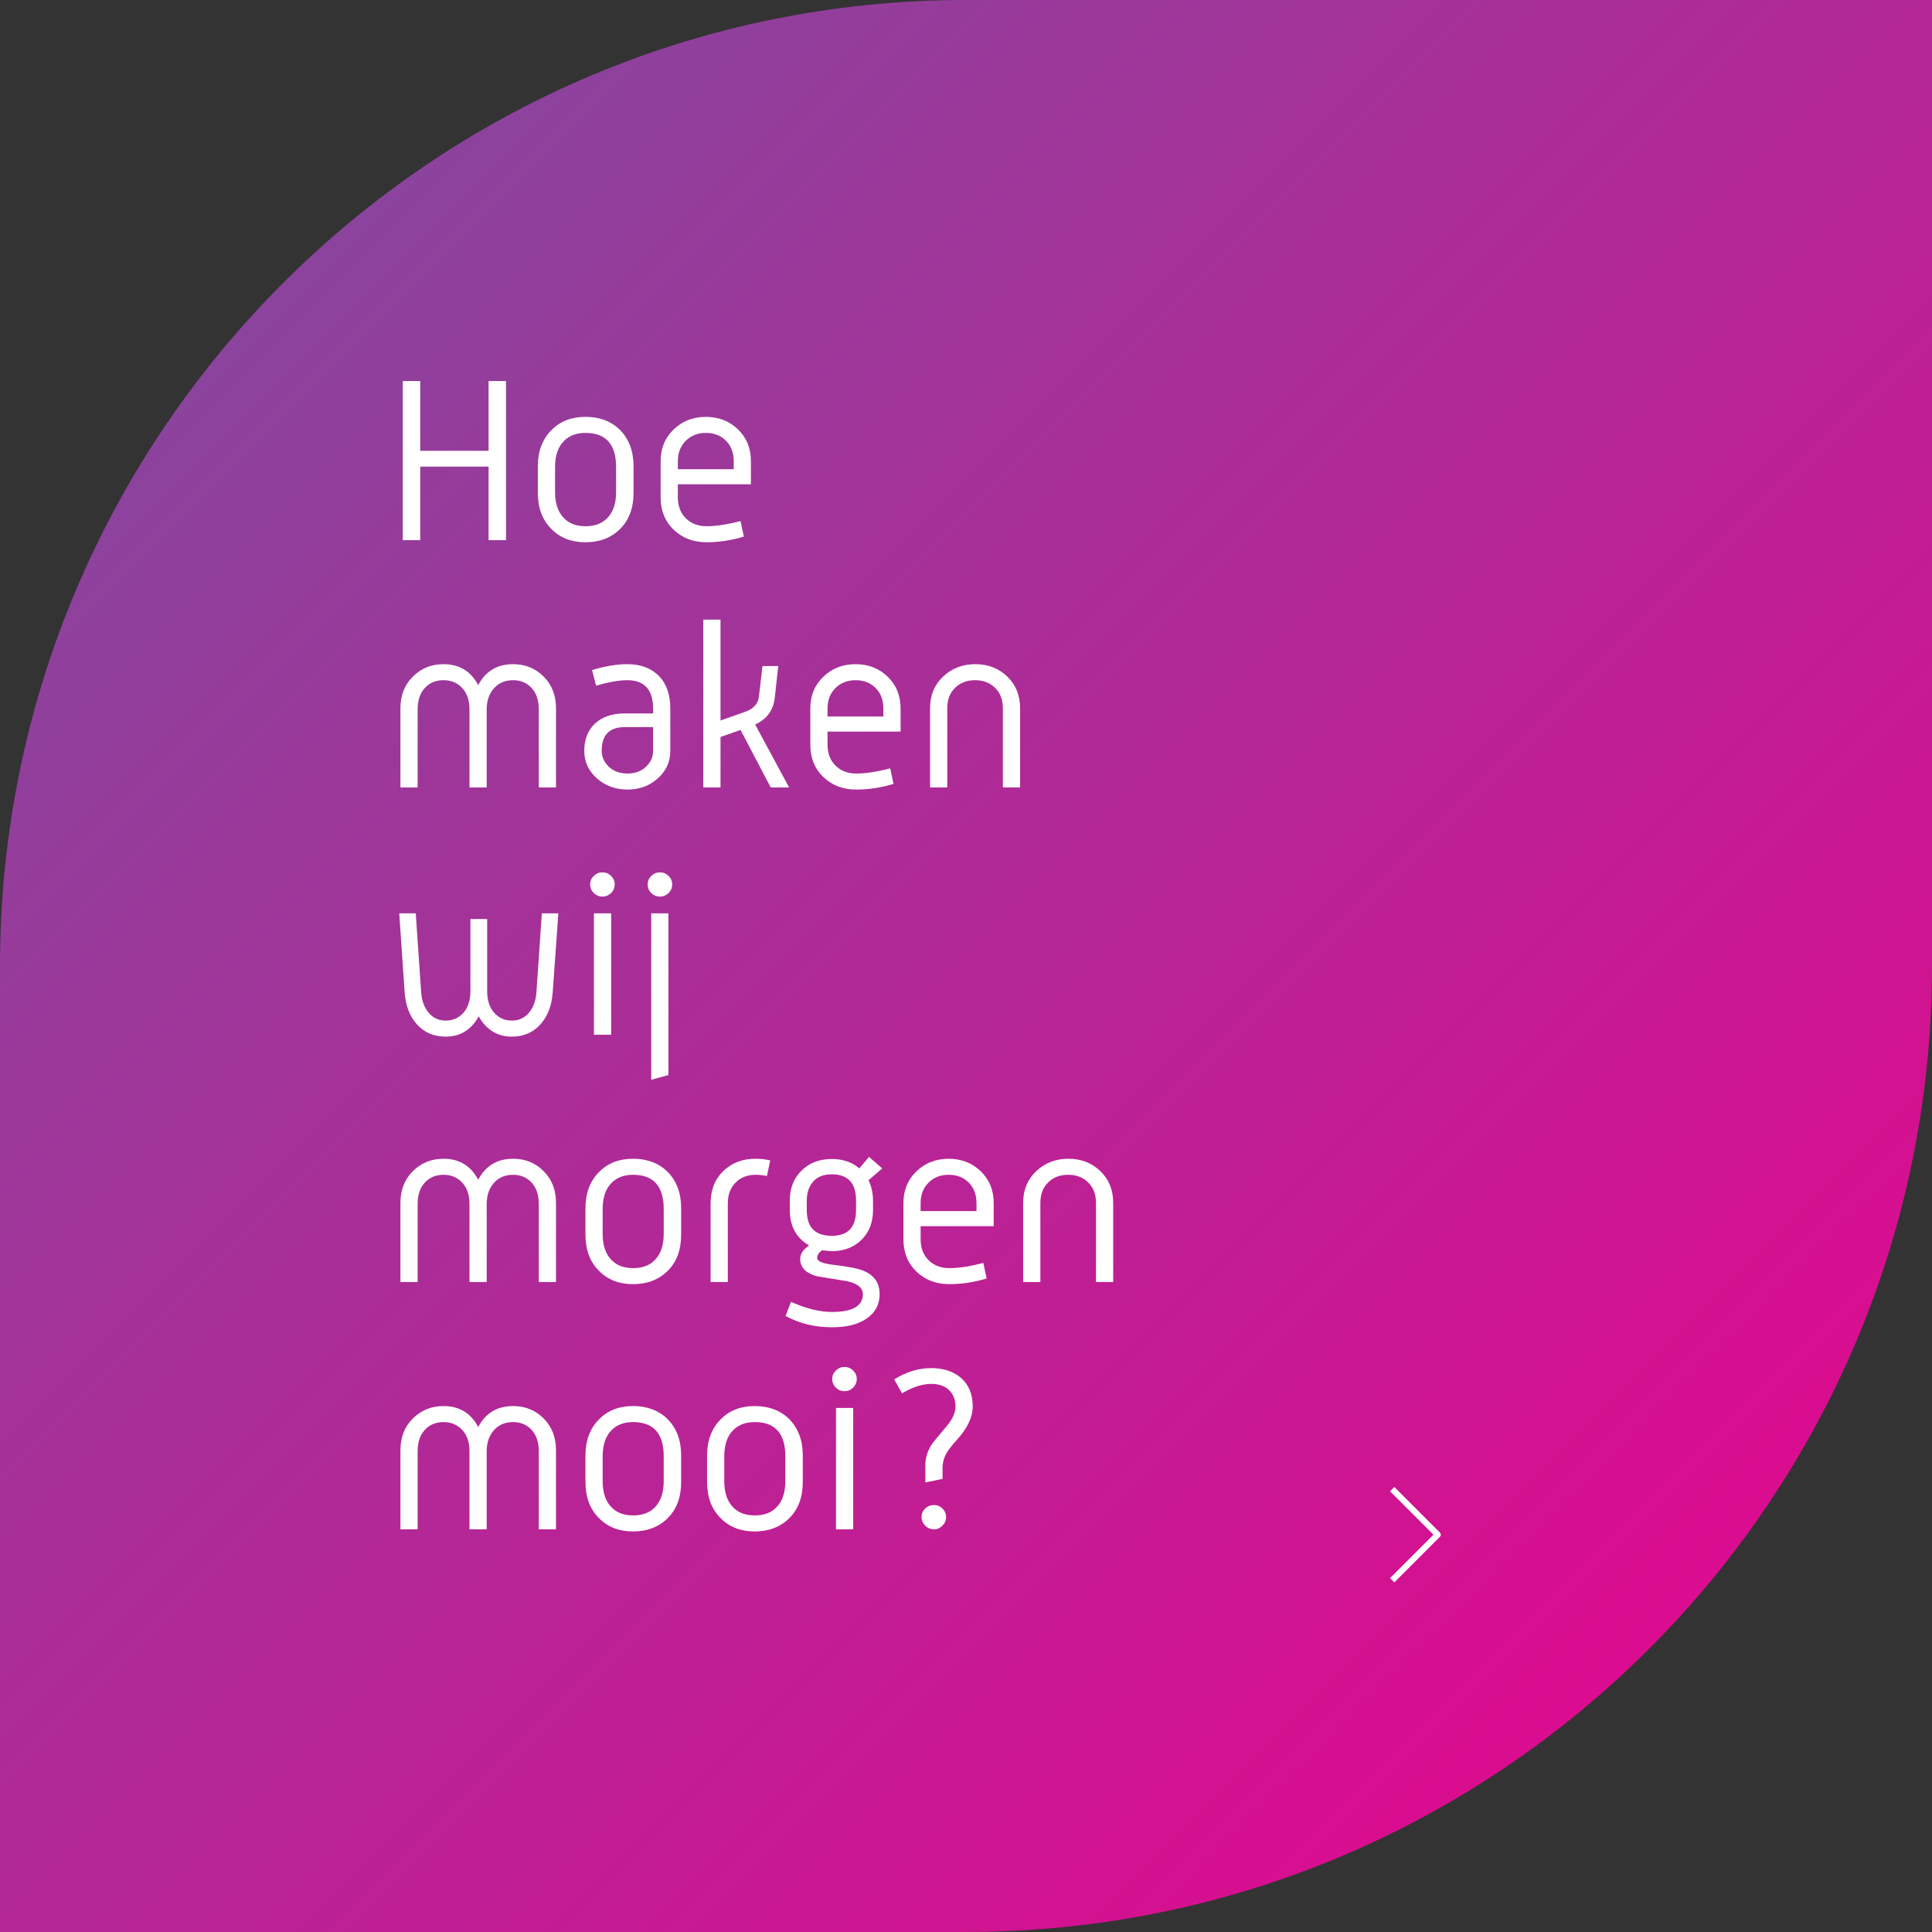 <?xml version="1.0" encoding="UTF-8" standalone="no"?>
<!DOCTYPE svg PUBLIC "-//W3C//DTD SVG 1.1//EN" "http://www.w3.org/Graphics/SVG/1.1/DTD/svg11.dtd">
<svg width="100%" height="100%" viewBox="0 0 2000 2000" version="1.1" xmlns="http://www.w3.org/2000/svg" xmlns:xlink="http://www.w3.org/1999/xlink" xml:space="preserve" xmlns:serif="http://www.serif.com/" style="fill-rule:evenodd;clip-rule:evenodd;stroke-linejoin:round;">
    <rect x="0" y="0" width="2000" height="2000" fill="#333333" stroke="none"/>
    <g>
        <g transform="matrix(-2000,-2000,-2000,2000,2000,2000)">
            <path d="M0.75,-0.25C0.888,-0.112 0.888,0.112 0.75,0.25L0.5,0.5L0.25,0.25C0.112,0.112 0.112,-0.112 0.25,-0.25L0.5,-0.5L0.75,-0.25Z" style="fill:url(#_Linear1);fill-rule:nonzero;"/>
        </g>
        <g transform="matrix(4.167,0,0,4.167,1441.19,1541.56)">
            <path d="M0,22.629L11.314,11.315L0,0" style="fill:none;fill-rule:nonzero;stroke:white;stroke-width:1.51px;"/>
        </g>
    </g>
    <g transform="matrix(1,0,0,1,32.083,20.949)">
        <path d="M491.751,538.206L473.695,538.206L473.695,462.078L402.935,462.078L402.935,538.206L384.879,538.206L384.879,373.506L402.935,373.506L402.935,445.73L473.695,445.73L473.695,373.506L491.751,373.506L491.751,538.206Z" style="fill:white;fill-rule:nonzero;"/>
        <path d="M623.755,489.162C623.755,504.941 619.119,517.426 609.847,526.616C600.575,535.807 588.619,540.402 573.979,540.402C559.501,540.402 547.789,535.848 538.843,526.738C529.408,517.466 524.691,504.941 524.691,489.162L524.691,461.834C524.691,446.218 529.408,433.693 538.843,424.258C547.789,415.149 559.501,410.594 573.979,410.594C588.619,410.594 600.493,415.068 609.603,424.014C619.037,433.449 623.755,446.056 623.755,461.834L623.755,489.162ZM605.699,488.43L605.699,462.566C605.699,438.98 595.125,427.186 573.979,427.186C564.707,427.186 557.305,429.952 551.775,435.482C545.593,441.664 542.503,450.692 542.503,462.566L542.503,488.43C542.503,500.305 545.593,509.333 551.775,515.514C557.143,521.045 564.544,523.81 573.979,523.81C583.576,523.81 591.059,521.045 596.427,515.514C602.608,509.333 605.699,500.305 605.699,488.43Z" style="fill:white;fill-rule:nonzero;"/>
        <path d="M745.267,480.378L669.627,480.378L669.627,493.798C669.627,502.908 672.392,510.187 677.923,515.636C683.453,521.086 690.611,523.81 699.395,523.81C709.155,523.81 720.867,522.021 734.531,518.442L737.947,534.546C724.933,538.45 712.083,540.402 699.395,540.402C685.731,540.402 674.385,536.092 665.357,527.47C656.329,518.849 651.815,507.625 651.815,493.798L651.815,456.466C651.815,443.128 656.329,432.148 665.357,423.526C674.385,414.905 685.487,410.594 698.663,410.594C711.839,410.594 722.9,414.905 731.847,423.526C740.793,432.148 745.267,443.128 745.267,456.466L745.267,480.378ZM727.455,464.762L727.455,456.466C727.455,447.682 724.771,440.606 719.403,435.238C714.035,429.87 707.121,427.186 698.663,427.186C690.204,427.186 683.25,429.911 677.801,435.36C672.351,440.81 669.627,447.845 669.627,456.466L669.627,464.762L727.455,464.762Z" style="fill:white;fill-rule:nonzero;"/>
        <path d="M543.479,794.206L525.667,794.206L525.667,713.442C525.667,704.008 523.186,696.606 518.225,691.238C513.263,685.87 506.879,683.186 499.071,683.186C491.1,683.186 484.675,685.789 479.795,690.994C474.427,696.688 471.743,704.17 471.743,713.442L471.743,794.206L453.931,794.206L453.931,713.442C453.931,704.008 451.409,696.606 446.367,691.238C441.324,685.87 434.899,683.186 427.091,683.186C419.12,683.186 412.654,685.87 407.693,691.238C402.731,696.606 400.251,704.008 400.251,713.442L400.251,794.206L382.439,794.206L382.439,712.222C382.439,698.884 386.749,687.944 395.371,679.404C403.992,670.864 414.565,666.594 427.091,666.594C443.357,666.594 455.313,673.833 462.959,688.31C470.604,673.833 482.641,666.594 499.071,666.594C511.596,666.594 522.129,670.864 530.669,679.404C539.209,687.944 543.479,698.884 543.479,712.222L543.479,794.206Z" style="fill:white;fill-rule:nonzero;"/>
        <path d="M661.819,756.386C661.819,767.61 657.508,777.086 648.887,784.812C640.265,792.539 629.855,796.402 617.655,796.402C605.129,796.402 594.515,792.539 585.813,784.812C577.11,777.086 572.759,767.61 572.759,756.386C572.759,744.349 576.5,734.874 583.983,727.96C591.465,721.047 601.713,717.59 614.727,717.59L644.007,717.59L644.007,712.71C644.007,693.028 635.06,683.186 617.167,683.186C609.033,683.186 598.297,685.057 584.959,688.798L580.811,672.694C594.312,668.628 606.431,666.594 617.167,666.594C630.993,666.594 641.892,670.62 649.863,678.672C657.833,686.724 661.819,698.07 661.819,712.71L661.819,756.386ZM644.007,756.386L644.007,731.742L614.727,731.742C598.785,731.742 590.815,739.876 590.815,756.142C590.815,762.649 593.295,768.22 598.257,772.856C603.218,777.492 609.684,779.81 617.655,779.81C625.3,779.81 631.603,777.492 636.565,772.856C641.526,768.22 644.007,762.73 644.007,756.386Z" style="fill:white;fill-rule:nonzero;"/>
        <path d="M784.795,794.206L765.763,794.206L734.531,734.67L713.791,741.99L713.791,794.206L695.979,794.206L695.979,620.478L713.791,620.478L713.791,724.91L739.411,715.882C748.032,712.792 752.749,707.505 753.563,700.022L757.223,668.546L773.571,668.546L769.911,701.73C768.447,714.418 761.696,723.528 749.659,729.058L784.795,794.206Z" style="fill:white;fill-rule:nonzero;"/>
        <path d="M900.207,736.378L824.567,736.378L824.567,749.798C824.567,758.908 827.332,766.187 832.863,771.636C838.393,777.086 845.551,779.81 854.335,779.81C864.095,779.81 875.807,778.021 889.471,774.442L892.887,790.546C879.873,794.45 867.023,796.402 854.335,796.402C840.671,796.402 829.325,792.092 820.297,783.47C811.269,774.849 806.755,763.625 806.755,749.798L806.755,712.466C806.755,699.128 811.269,688.148 820.297,679.526C829.325,670.905 840.427,666.594 853.603,666.594C866.779,666.594 877.84,670.905 886.787,679.526C895.733,688.148 900.207,699.128 900.207,712.466L900.207,736.378ZM882.395,720.762L882.395,712.466C882.395,703.682 879.711,696.606 874.343,691.238C868.975,685.87 862.061,683.186 853.603,683.186C845.144,683.186 838.19,685.911 832.741,691.36C827.291,696.81 824.567,703.845 824.567,712.466L824.567,720.762L882.395,720.762Z" style="fill:white;fill-rule:nonzero;"/>
        <path d="M1023.92,794.206L1006.1,794.206L1006.1,712.222C1006.1,703.438 1003.42,696.403 998.051,691.116C992.683,685.83 985.769,683.186 977.311,683.186C968.852,683.186 961.939,685.83 956.571,691.116C951.203,696.403 948.519,703.438 948.519,712.222L948.519,794.206L930.707,794.206L930.707,712.222C930.707,698.884 935.221,687.944 944.249,679.404C953.277,670.864 964.379,666.594 977.555,666.594C990.731,666.594 1001.75,670.864 1010.62,679.404C1019.48,687.944 1023.92,698.884 1023.92,712.222L1023.92,794.206Z" style="fill:white;fill-rule:nonzero;"/>
        <path d="M545.919,924.546L540.063,1006.53C539.087,1020.19 534.817,1031.21 527.253,1039.59C519.689,1047.97 509.888,1052.16 497.851,1052.16C482.885,1052.16 471.417,1045.16 463.447,1031.17C455.801,1045.16 444.415,1052.16 429.287,1052.16C417.087,1052.16 407.205,1047.97 399.641,1039.59C392.077,1031.21 387.807,1020.19 386.831,1006.53L381.219,924.546L398.299,924.546L403.911,1006.29C404.561,1015.07 407.164,1022.15 411.719,1027.51C416.273,1032.88 422.129,1035.57 429.287,1035.57C436.769,1035.57 442.91,1032.84 447.709,1027.39C452.507,1021.94 454.907,1014.5 454.907,1005.07L454.907,930.402L472.231,930.402L472.231,1005.07C472.231,1014.5 474.63,1021.94 479.429,1027.39C484.227,1032.84 490.368,1035.57 497.851,1035.57C505.008,1035.57 510.864,1032.88 515.419,1027.51C519.973,1022.15 522.576,1015.07 523.227,1006.29L528.839,924.546L545.919,924.546Z" style="fill:white;fill-rule:nonzero;"/>
        <path d="M604.235,894.534C604.235,898.113 602.974,901.122 600.453,903.562C597.931,906.002 594.963,907.222 591.547,907.222C588.131,907.222 585.162,906.002 582.641,903.562C580.119,901.122 578.859,898.113 578.859,894.534C578.859,891.118 580.119,888.19 582.641,885.75C585.162,883.31 588.131,882.09 591.547,882.09C594.963,882.09 597.931,883.31 600.453,885.75C602.974,888.19 604.235,891.118 604.235,894.534ZM600.575,1050.21L582.763,1050.21L582.763,924.546L600.575,924.546L600.575,1050.21Z" style="fill:white;fill-rule:nonzero;"/>
        <path d="M663.771,894.534C663.771,898.113 662.51,901.122 659.989,903.562C657.467,906.002 654.499,907.222 651.083,907.222C647.667,907.222 644.698,906.002 642.177,903.562C639.655,901.122 638.395,898.113 638.395,894.534C638.395,891.118 639.655,888.19 642.177,885.75C644.698,883.31 647.667,882.09 651.083,882.09C654.499,882.09 657.467,883.31 659.989,885.75C662.51,888.19 663.771,891.118 663.771,894.534ZM659.867,1091.93L642.055,1096.81L642.055,924.546L659.867,924.546L659.867,1091.93Z" style="fill:white;fill-rule:nonzero;"/>
        <path d="M543.479,1306.21L525.667,1306.21L525.667,1225.44C525.667,1216.01 523.186,1208.61 518.225,1203.24C513.263,1197.87 506.879,1195.19 499.071,1195.19C491.1,1195.19 484.675,1197.79 479.795,1202.99C474.427,1208.69 471.743,1216.17 471.743,1225.44L471.743,1306.21L453.931,1306.21L453.931,1225.44C453.931,1216.01 451.409,1208.61 446.367,1203.24C441.324,1197.87 434.899,1195.19 427.091,1195.19C419.12,1195.19 412.654,1197.87 407.693,1203.24C402.731,1208.61 400.251,1216.01 400.251,1225.44L400.251,1306.21L382.439,1306.21L382.439,1224.22C382.439,1210.88 386.749,1199.94 395.371,1191.4C403.992,1182.86 414.565,1178.59 427.091,1178.59C443.357,1178.59 455.313,1185.83 462.959,1200.31C470.604,1185.83 482.641,1178.59 499.071,1178.59C511.596,1178.59 522.129,1182.86 530.669,1191.4C539.209,1199.94 543.479,1210.88 543.479,1224.22L543.479,1306.21Z" style="fill:white;fill-rule:nonzero;"/>
        <path d="M673.043,1257.16C673.043,1272.94 668.407,1285.43 659.135,1294.62C649.863,1303.81 637.907,1308.4 623.267,1308.4C608.789,1308.4 597.077,1303.85 588.131,1294.74C578.696,1285.47 573.979,1272.94 573.979,1257.16L573.979,1229.83C573.979,1214.22 578.696,1201.69 588.131,1192.26C597.077,1183.15 608.789,1178.59 623.267,1178.59C637.907,1178.59 649.781,1183.07 658.891,1192.01C668.325,1201.45 673.043,1214.06 673.043,1229.83L673.043,1257.16ZM654.987,1256.43L654.987,1230.57C654.987,1206.98 644.413,1195.19 623.267,1195.19C613.995,1195.19 606.593,1197.95 601.063,1203.48C594.881,1209.66 591.791,1218.69 591.791,1230.57L591.791,1256.43C591.791,1268.31 594.881,1277.33 601.063,1283.51C606.431,1289.05 613.832,1291.81 623.267,1291.81C632.864,1291.81 640.347,1289.05 645.715,1283.51C651.896,1277.33 654.987,1268.31 654.987,1256.43Z" style="fill:white;fill-rule:nonzero;"/>
        <path d="M765.275,1180.3L761.859,1196.41C757.792,1195.59 753.888,1195.19 750.147,1195.19C741.688,1195.19 734.775,1197.87 729.407,1203.24C724.039,1208.61 721.355,1215.76 721.355,1224.71L721.355,1306.21L703.543,1306.21L703.543,1224.71C703.543,1210.88 707.935,1199.74 716.719,1191.28C725.503,1182.82 736.564,1178.59 749.903,1178.59C755.433,1178.59 760.557,1179.16 765.275,1180.3Z" style="fill:white;fill-rule:nonzero;"/>
        <path d="M881.175,1188.6L867.023,1200.8C870.113,1207.31 871.659,1214.3 871.659,1221.78L871.659,1231.79C871.659,1244.47 867.673,1254.72 859.703,1262.53C851.732,1270.34 841.484,1274.24 828.959,1274.24C826.519,1274.24 823.184,1273.92 818.955,1273.27C815.539,1275.71 813.831,1278.39 813.831,1281.32C813.831,1284.73 819.443,1287.09 830.667,1288.39C845.957,1290.18 856.287,1292.22 861.655,1294.49C872.879,1299.05 878.491,1307.18 878.491,1318.89C878.491,1329.31 874.139,1337.6 865.437,1343.78C856.734,1349.96 844.656,1353.05 829.203,1353.05C811.472,1353.05 795.449,1349.15 781.135,1341.34L786.747,1326.7C802.363,1333.7 816.515,1337.19 829.203,1337.19C850.512,1337.19 861.167,1331.01 861.167,1318.65C861.167,1312.14 855.555,1307.67 844.331,1305.23C833.92,1303.6 823.509,1301.9 813.099,1300.11C801.875,1296.85 796.263,1290.92 796.263,1282.29C796.263,1277.09 799.353,1272.45 805.535,1268.39C792.196,1260.58 785.527,1248.38 785.527,1231.79L785.527,1221.78C785.527,1209.09 789.593,1198.77 797.727,1190.79C805.86,1182.82 816.271,1178.84 828.959,1178.84C840.508,1178.84 850.024,1182.09 857.507,1188.6L867.511,1176.64L881.175,1188.6ZM854.091,1231.79L854.091,1221.78C854.091,1203.73 845.713,1194.7 828.959,1194.7C820.5,1194.7 814.075,1197.22 809.683,1202.26C805.291,1207.31 803.095,1213.81 803.095,1221.78L803.095,1231.79C803.095,1249.52 811.716,1258.38 828.959,1258.38C845.713,1258.38 854.091,1249.52 854.091,1231.79Z" style="fill:white;fill-rule:nonzero;"/>
        <path d="M996.587,1248.38L920.947,1248.38L920.947,1261.8C920.947,1270.91 923.712,1278.19 929.243,1283.64C934.773,1289.09 941.931,1291.81 950.715,1291.81C960.475,1291.81 972.187,1290.02 985.851,1286.44L989.267,1302.55C976.253,1306.45 963.403,1308.4 950.715,1308.4C937.051,1308.4 925.705,1304.09 916.677,1295.47C907.649,1286.85 903.135,1275.62 903.135,1261.8L903.135,1224.47C903.135,1211.13 907.649,1200.15 916.677,1191.53C925.705,1182.9 936.807,1178.59 949.983,1178.59C963.159,1178.59 974.22,1182.9 983.167,1191.53C992.113,1200.15 996.587,1211.13 996.587,1224.47L996.587,1248.38ZM978.775,1232.76L978.775,1224.47C978.775,1215.68 976.091,1208.61 970.723,1203.24C965.355,1197.87 958.441,1195.19 949.983,1195.19C941.524,1195.19 934.57,1197.91 929.121,1203.36C923.671,1208.81 920.947,1215.85 920.947,1224.47L920.947,1232.76L978.775,1232.76Z" style="fill:white;fill-rule:nonzero;"/>
        <path d="M1120.3,1306.21L1102.48,1306.21L1102.48,1224.22C1102.48,1215.44 1099.8,1208.4 1094.43,1203.12C1089.06,1197.83 1082.15,1195.19 1073.69,1195.19C1065.23,1195.19 1058.32,1197.83 1052.95,1203.12C1047.58,1208.4 1044.9,1215.44 1044.9,1224.22L1044.9,1306.21L1027.09,1306.21L1027.09,1224.22C1027.09,1210.88 1031.6,1199.94 1040.63,1191.4C1049.66,1182.86 1060.76,1178.59 1073.93,1178.59C1087.11,1178.59 1098.13,1182.86 1107,1191.4C1115.86,1199.94 1120.3,1210.88 1120.3,1224.22L1120.3,1306.21Z" style="fill:white;fill-rule:nonzero;"/>
        <path d="M543.479,1562.21L525.667,1562.21L525.667,1481.44C525.667,1472.01 523.186,1464.61 518.225,1459.24C513.263,1453.87 506.879,1451.19 499.071,1451.19C491.1,1451.19 484.675,1453.79 479.795,1458.99C474.427,1464.69 471.743,1472.17 471.743,1481.44L471.743,1562.21L453.931,1562.21L453.931,1481.44C453.931,1472.01 451.409,1464.61 446.367,1459.24C441.324,1453.87 434.899,1451.19 427.091,1451.19C419.12,1451.19 412.654,1453.87 407.693,1459.24C402.731,1464.61 400.251,1472.01 400.251,1481.44L400.251,1562.21L382.439,1562.21L382.439,1480.22C382.439,1466.88 386.749,1455.94 395.371,1447.4C403.992,1438.86 414.565,1434.59 427.091,1434.59C443.357,1434.59 455.313,1441.83 462.959,1456.31C470.604,1441.83 482.641,1434.59 499.071,1434.59C511.596,1434.59 522.129,1438.86 530.669,1447.4C539.209,1455.94 543.479,1466.88 543.479,1480.22L543.479,1562.21Z" style="fill:white;fill-rule:nonzero;"/>
        <path d="M673.043,1513.16C673.043,1528.94 668.407,1541.43 659.135,1550.62C649.863,1559.81 637.907,1564.4 623.267,1564.4C608.789,1564.4 597.077,1559.85 588.131,1550.74C578.696,1541.47 573.979,1528.94 573.979,1513.16L573.979,1485.83C573.979,1470.22 578.696,1457.69 588.131,1448.26C597.077,1439.15 608.789,1434.59 623.267,1434.59C637.907,1434.59 649.781,1439.07 658.891,1448.01C668.325,1457.45 673.043,1470.06 673.043,1485.83L673.043,1513.16ZM654.987,1512.43L654.987,1486.57C654.987,1462.98 644.413,1451.19 623.267,1451.19C613.995,1451.19 606.593,1453.95 601.063,1459.48C594.881,1465.66 591.791,1474.69 591.791,1486.57L591.791,1512.43C591.791,1524.31 594.881,1533.33 601.063,1539.51C606.431,1545.05 613.832,1547.81 623.267,1547.81C632.864,1547.81 640.347,1545.05 645.715,1539.51C651.896,1533.33 654.987,1524.31 654.987,1512.43Z" style="fill:white;fill-rule:nonzero;"/>
        <path d="M798.947,1513.16C798.947,1528.94 794.311,1541.43 785.039,1550.62C775.767,1559.81 763.811,1564.4 749.171,1564.4C734.693,1564.4 722.981,1559.85 714.035,1550.74C704.6,1541.47 699.883,1528.94 699.883,1513.16L699.883,1485.83C699.883,1470.22 704.6,1457.69 714.035,1448.26C722.981,1439.15 734.693,1434.59 749.171,1434.59C763.811,1434.59 775.685,1439.07 784.795,1448.01C794.229,1457.45 798.947,1470.06 798.947,1485.83L798.947,1513.16ZM780.891,1512.43L780.891,1486.57C780.891,1462.98 770.317,1451.19 749.171,1451.19C739.899,1451.19 732.497,1453.95 726.967,1459.48C720.785,1465.66 717.695,1474.69 717.695,1486.57L717.695,1512.43C717.695,1524.31 720.785,1533.33 726.967,1539.51C732.335,1545.05 739.736,1547.81 749.171,1547.81C758.768,1547.81 766.251,1545.05 771.619,1539.51C777.8,1533.33 780.891,1524.31 780.891,1512.43Z" style="fill:white;fill-rule:nonzero;"/>
        <path d="M854.823,1406.53C854.823,1410.11 853.562,1413.12 851.041,1415.56C848.519,1418 845.551,1419.22 842.135,1419.22C838.719,1419.22 835.75,1418 833.229,1415.56C830.707,1413.12 829.447,1410.11 829.447,1406.53C829.447,1403.12 830.707,1400.19 833.229,1397.75C835.75,1395.31 838.719,1394.09 842.135,1394.09C845.551,1394.09 848.519,1395.31 851.041,1397.75C853.562,1400.19 854.823,1403.12 854.823,1406.53ZM851.163,1562.21L833.351,1562.21L833.351,1436.55L851.163,1436.55L851.163,1562.21Z" style="fill:white;fill-rule:nonzero;"/>
        <path d="M974.871,1435.08C974.871,1445.98 969.503,1457.37 958.767,1469.24C953.561,1475.1 950.064,1479.49 948.275,1482.42C945.184,1487.62 943.639,1493.07 943.639,1498.77L943.639,1509.99L925.827,1513.65L925.827,1495.84C925.827,1488.03 928.185,1480.63 932.903,1473.63C933.879,1472.17 938.84,1466.15 947.787,1455.58C953.968,1448.26 957.059,1441.43 957.059,1435.08C957.059,1429.06 955.351,1423.94 951.935,1419.71C947.38,1414.34 940.711,1411.66 931.927,1411.66C922.817,1411.66 912.732,1414.91 901.671,1421.42L893.619,1407.02C905.819,1399.21 918.588,1395.31 931.927,1395.31C943.964,1395.31 953.887,1398.4 961.695,1404.58C970.479,1411.74 974.871,1421.91 974.871,1435.08ZM947.299,1549.52C947.299,1552.93 946.038,1555.9 943.517,1558.42C940.995,1560.95 938.108,1562.21 934.855,1562.21C931.276,1562.21 928.226,1560.95 925.705,1558.42C923.183,1555.9 921.923,1552.93 921.923,1549.52C921.923,1545.94 923.183,1542.97 925.705,1540.61C928.226,1538.25 931.276,1537.07 934.855,1537.07C938.271,1537.07 941.199,1538.29 943.639,1540.73C946.079,1543.17 947.299,1546.1 947.299,1549.52Z" style="fill:white;fill-rule:nonzero;"/>
    </g>
    <defs>
        <linearGradient id="_Linear1" x1="0" y1="0" x2="1" y2="0" gradientUnits="userSpaceOnUse" gradientTransform="matrix(1,0,0,1,0,-1.31833e-06)"><stop offset="0" style="stop-color:rgb(236,0,140);stop-opacity:1"/><stop offset="1" style="stop-color:rgb(122,79,160);stop-opacity:1"/></linearGradient>
    </defs>
</svg>
